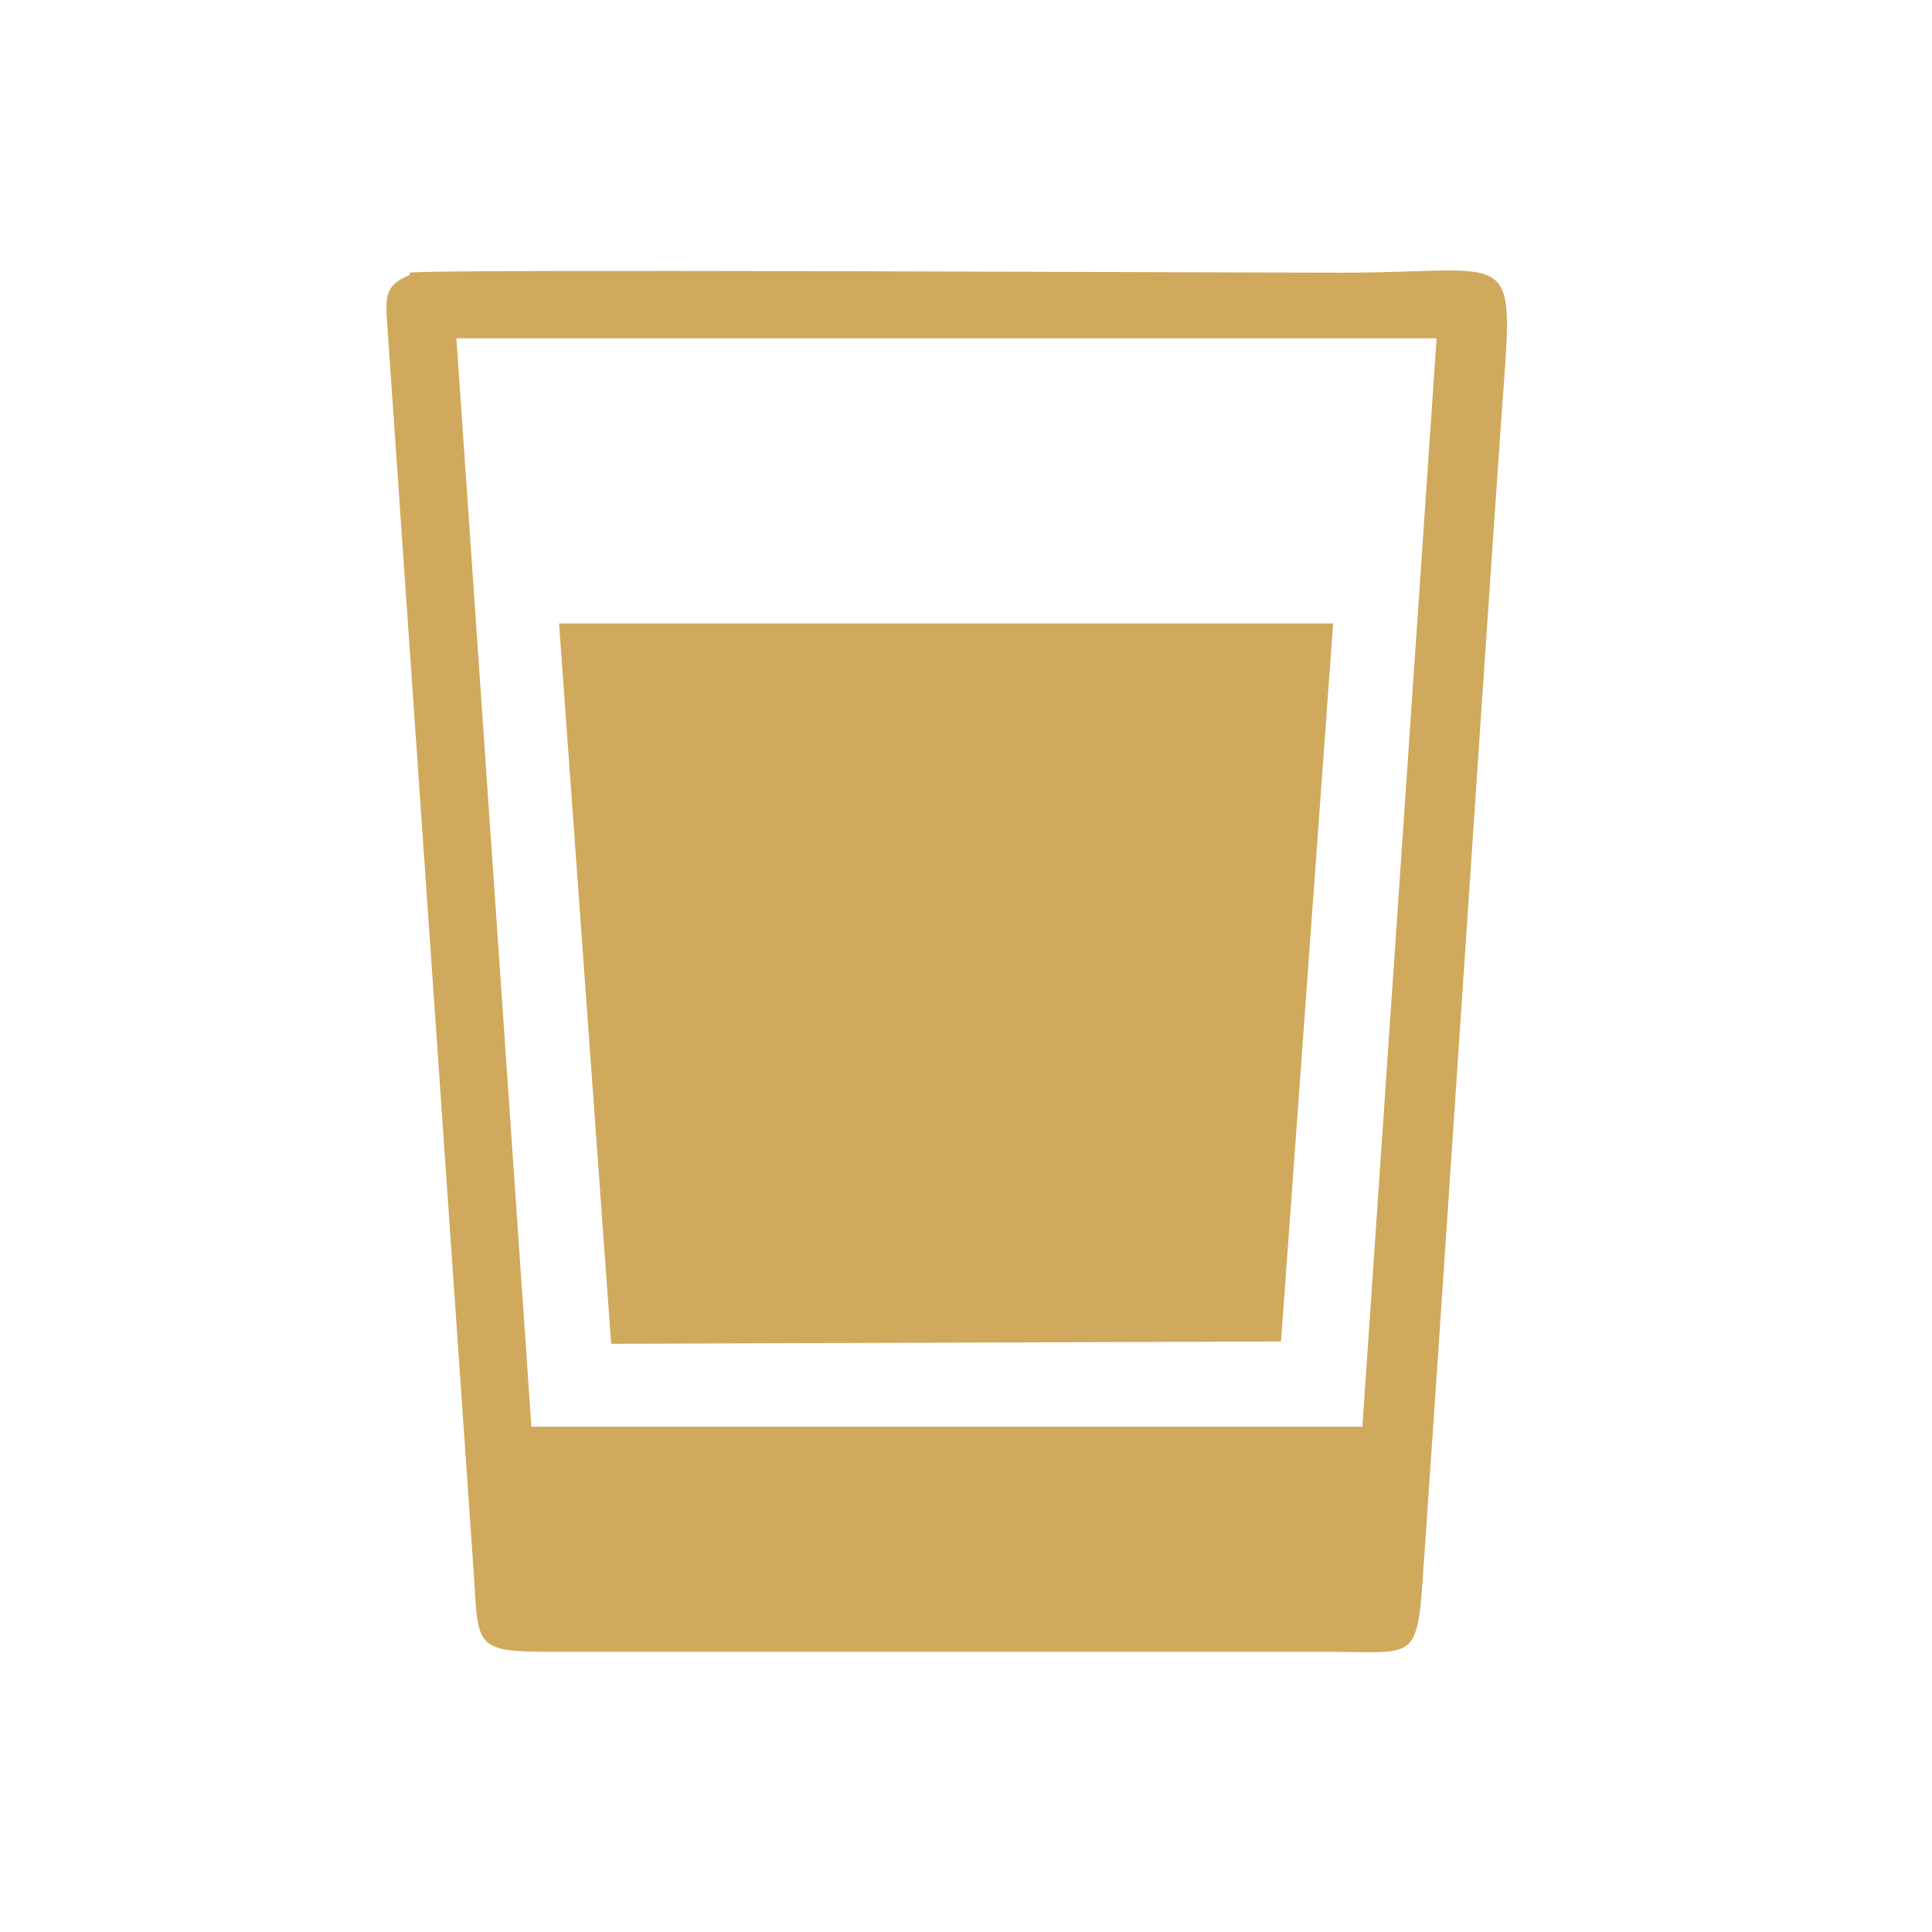 <svg width="36" height="36" viewBox="0 0 36 36" fill="none" xmlns="http://www.w3.org/2000/svg">
<path d="M17.364 11.617H10.417L11.388 25.04L23.87 24.996L24.841 11.617" fill="#D1A95C"/>
<path d="M7.635 5.125C7.149 5.317 7.179 5.552 7.223 6.156L8.827 29.308C8.916 30.692 8.827 30.78 10.299 30.78H24.812C26.284 30.78 26.402 30.957 26.505 29.5C27.005 22.273 27.476 14.987 27.977 7.76C28.212 4.493 28.33 5.081 25.033 5.081C22.589 5.081 7.929 5.008 7.635 5.081M8.504 6.303H26.769L25.386 26.585H9.902L8.504 6.303Z" fill="#D1A95C"/>
</svg>
